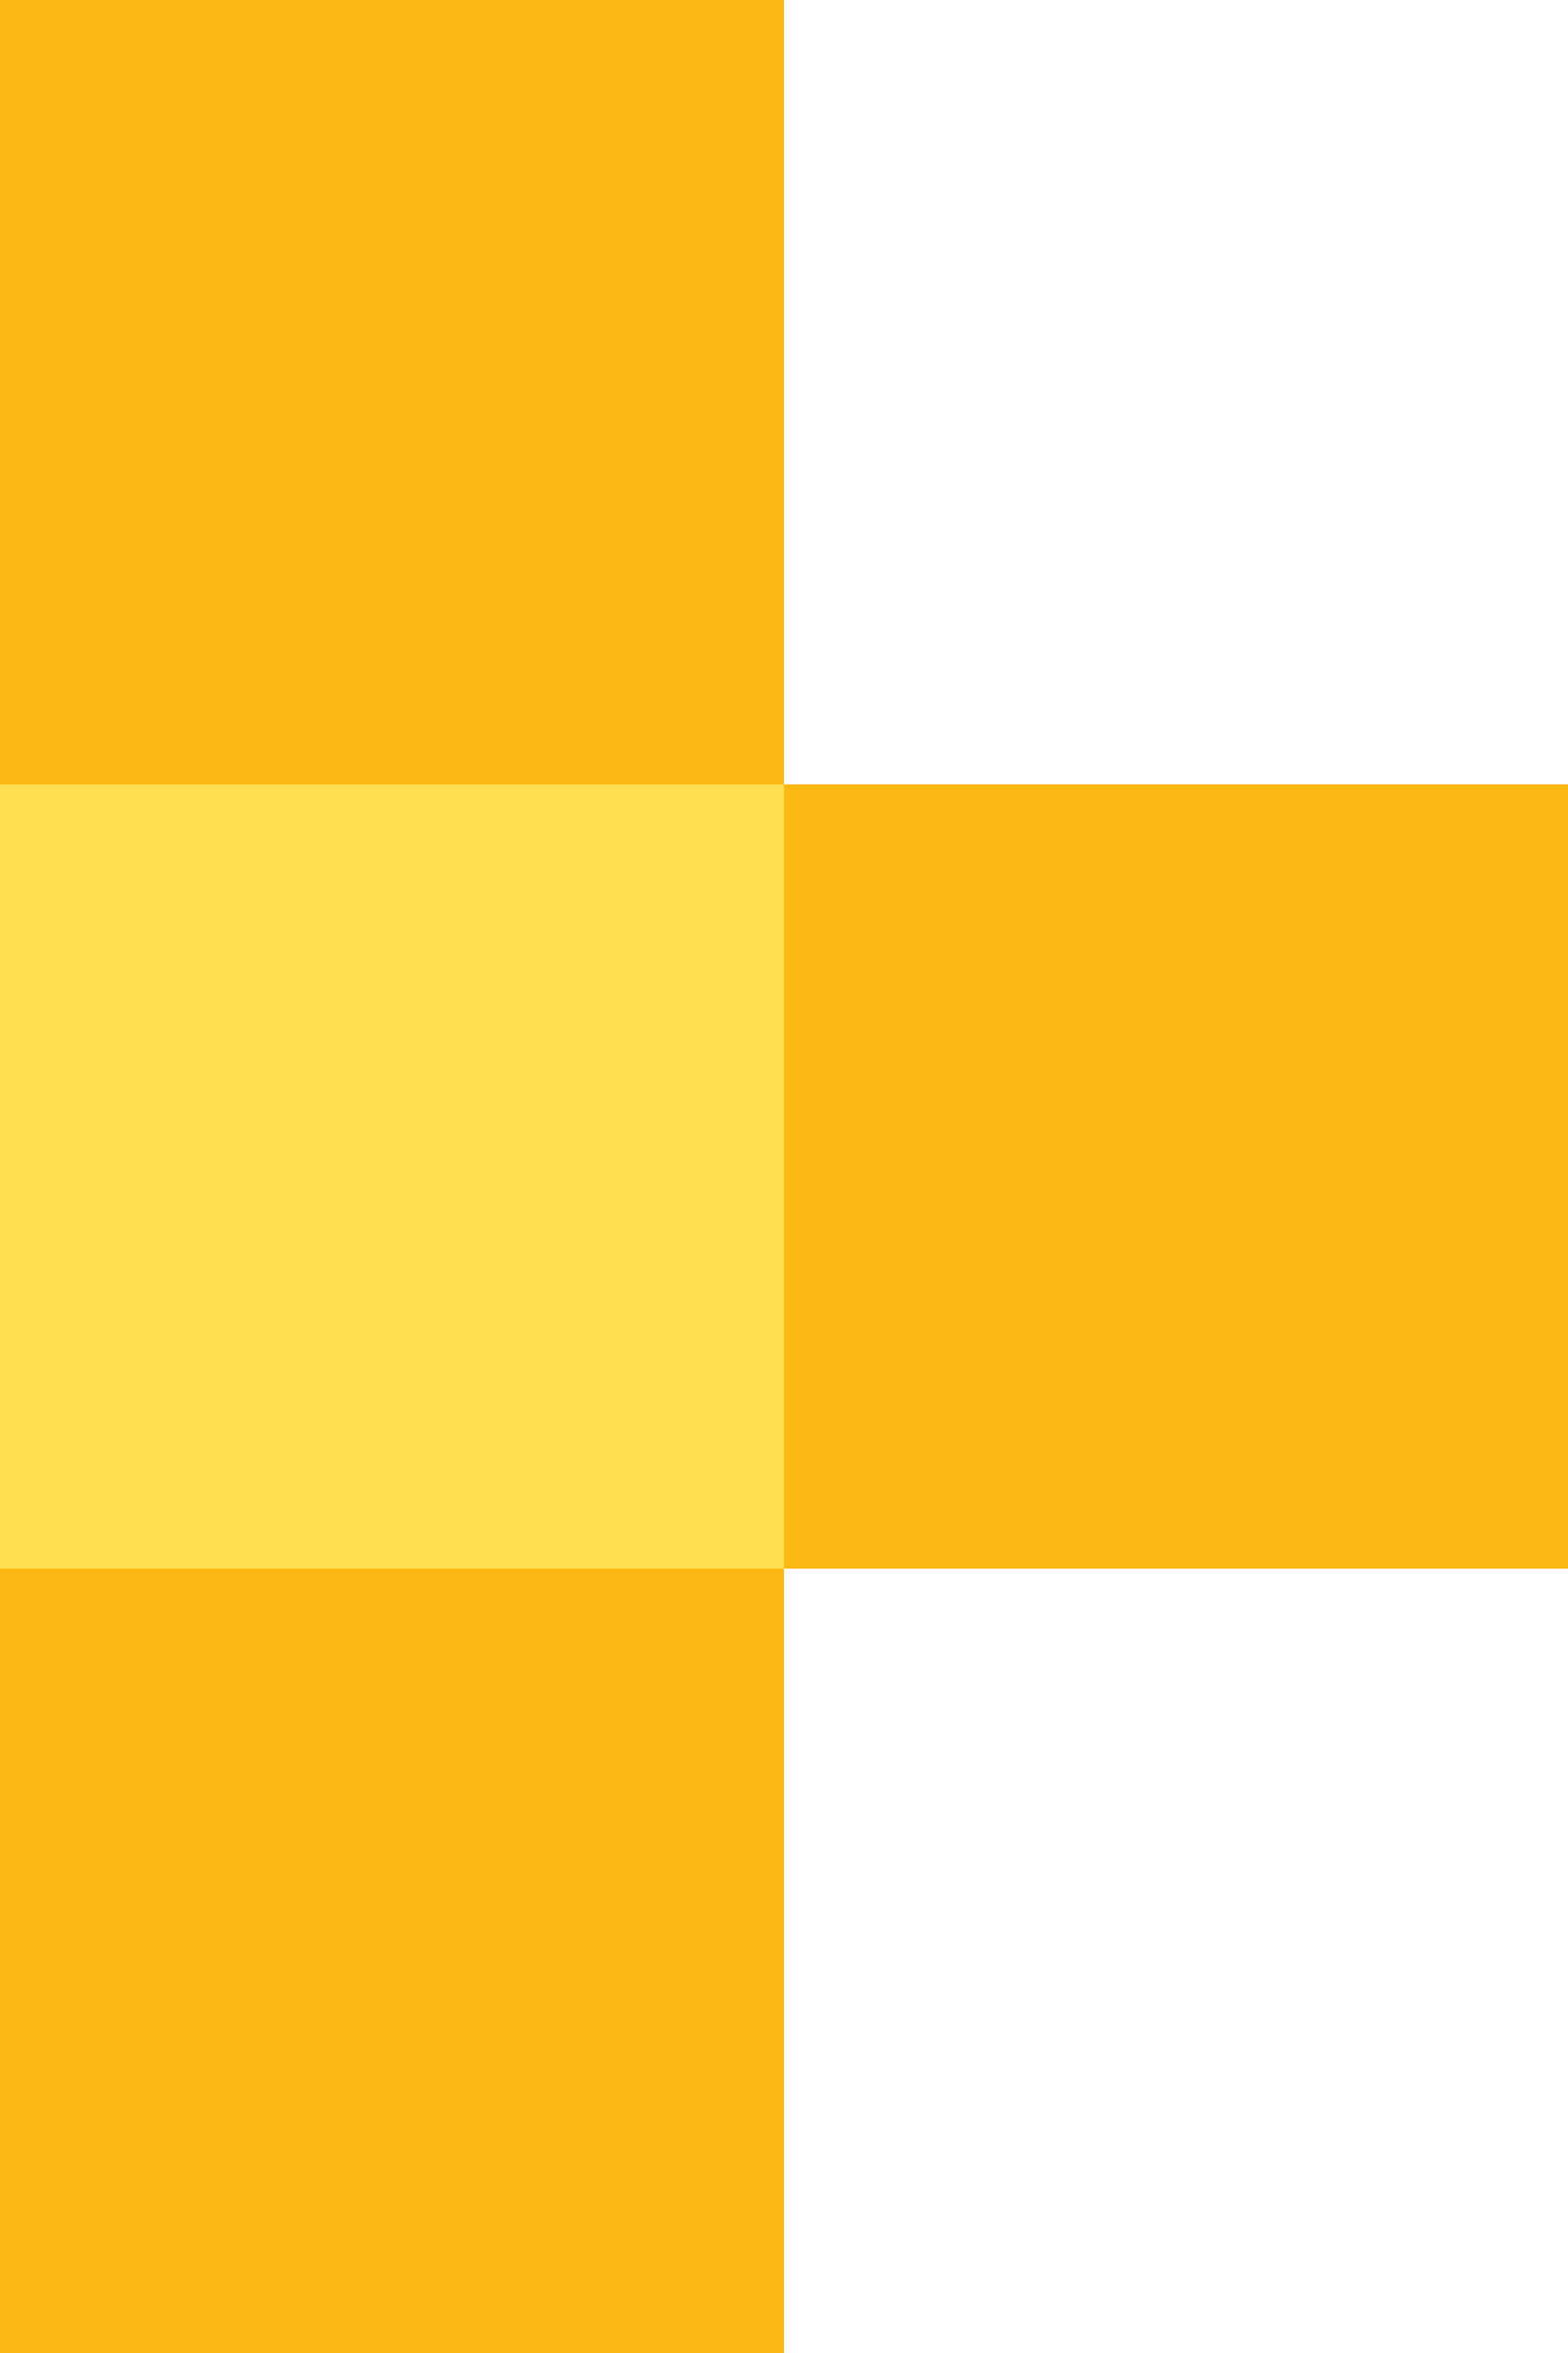 <svg xmlns="http://www.w3.org/2000/svg" width="128" height="192" viewBox="0 0 128 192">
  <path id="Fill_20" data-name="Fill 20" d="M0,64H64V0H0Z" fill="#fcb813"/>
  <path id="Fill_21" data-name="Fill 21" d="M0,64H64V0H0Z" transform="translate(0 64)" fill="#ffde4f"/>
  <path id="Fill_22" data-name="Fill 22" d="M0,64H64V0H0Z" transform="translate(0 128)" fill="#fcb813"/>
  <path id="Fill_23" data-name="Fill 23" d="M0,64H64V0H0Z" transform="translate(64 64)" fill="#fcb813"/>
</svg>
